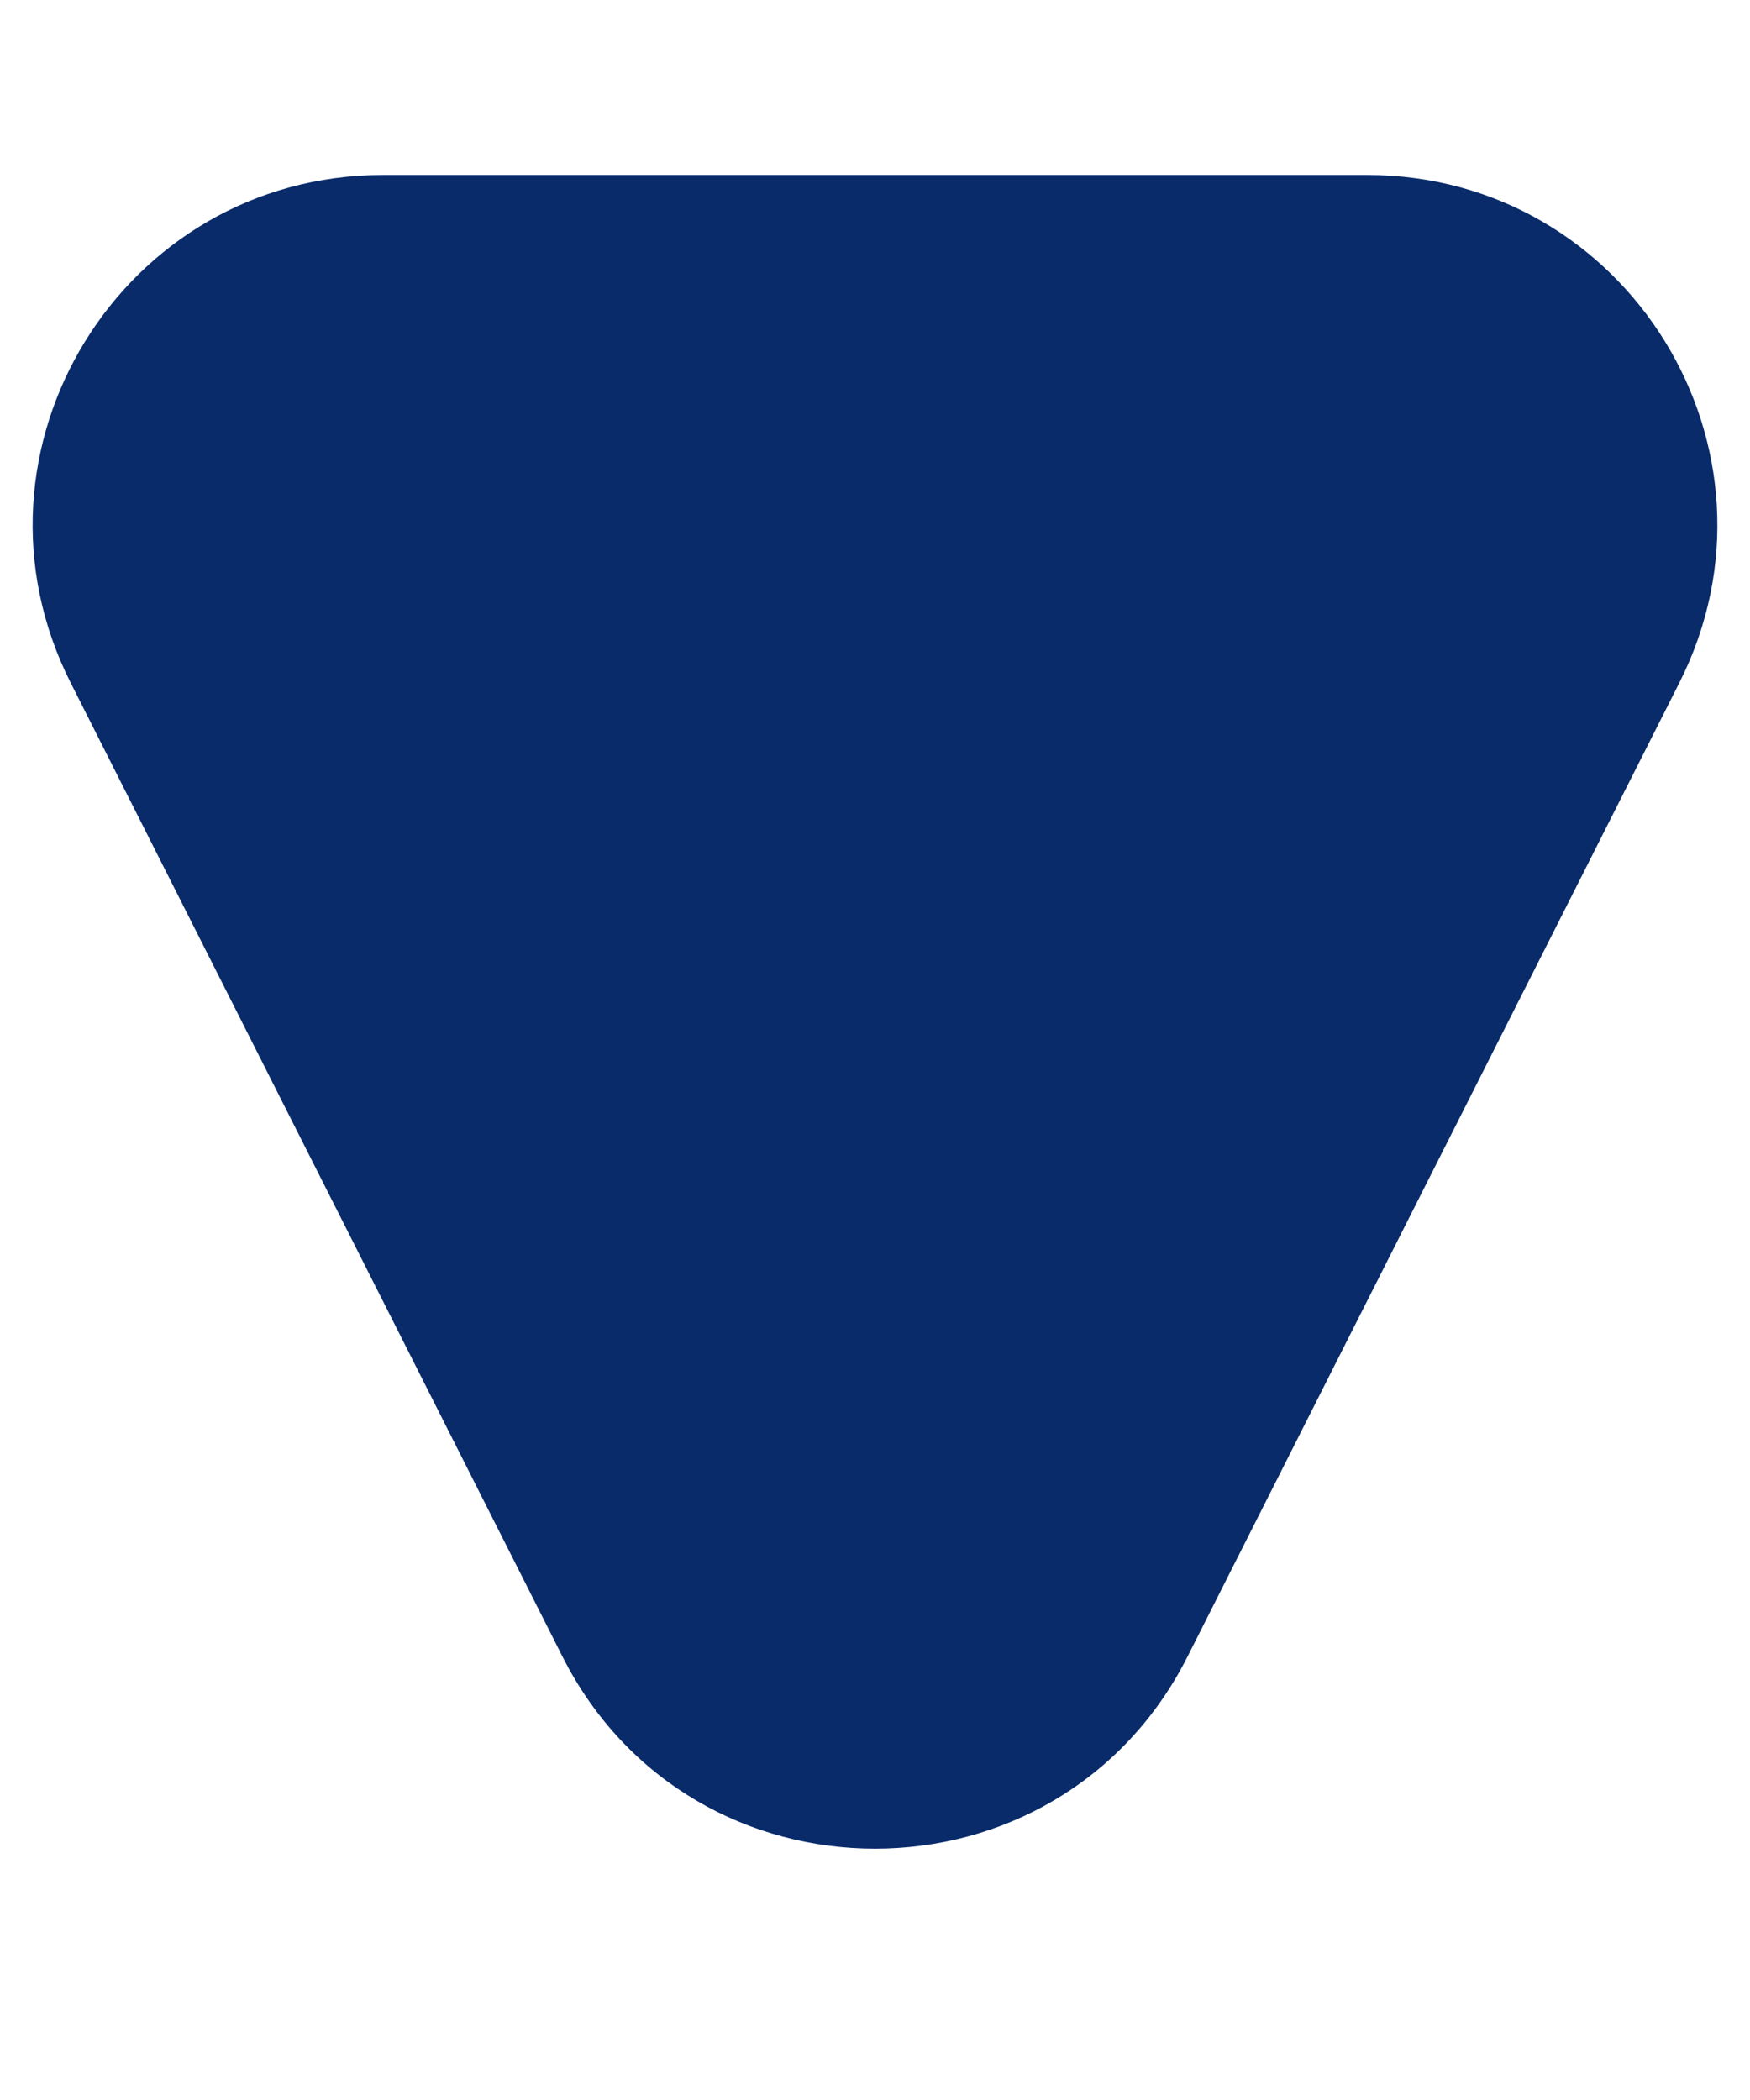 <svg width="5" height="6" viewBox="0 0 5 6" fill="none" xmlns="http://www.w3.org/2000/svg">
<path d="M3.393 4.733C3.023 5.465 1.977 5.465 1.607 4.733L0.202 1.951C-0.134 1.286 0.349 0.5 1.094 0.5L3.906 0.5C4.651 0.5 5.134 1.286 4.798 1.951L3.393 4.733Z" fill="#092B6A"/>
</svg>
